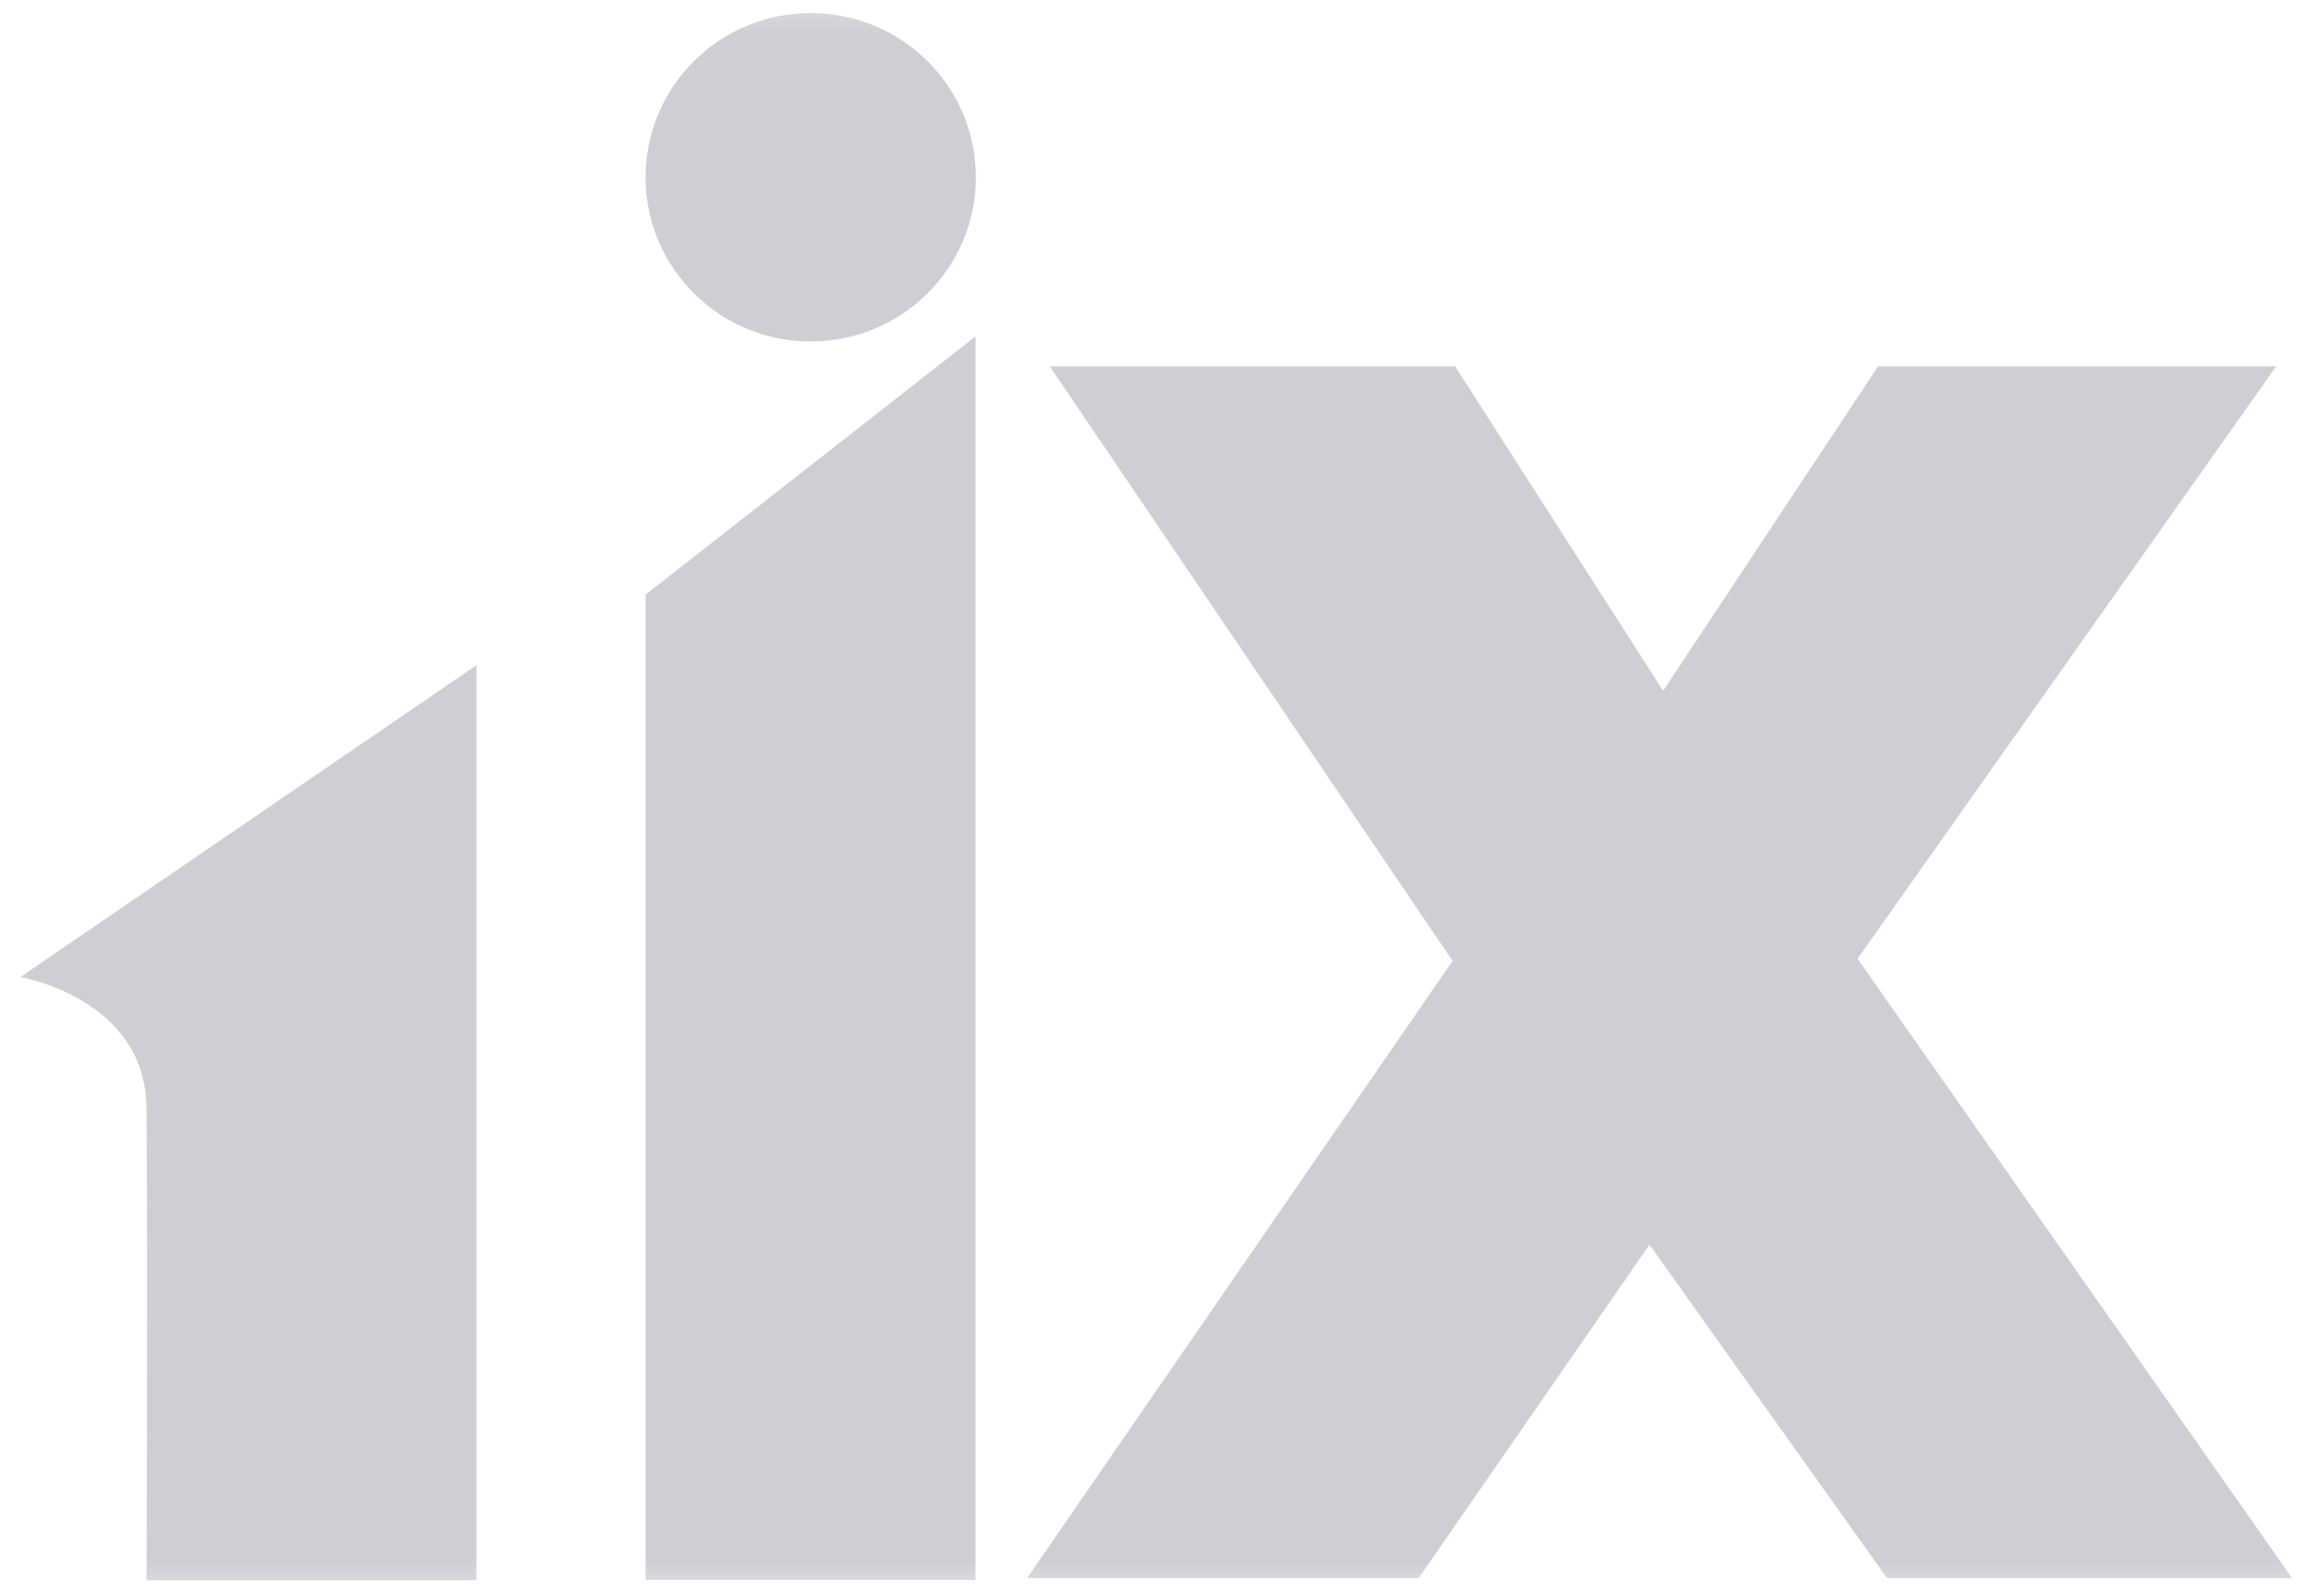 <svg width="102" height="70" viewBox="0 0 102 70" fill="none" xmlns="http://www.w3.org/2000/svg">
<g id="1-IX EU" clip-path="url(#clip0_6722_2496)">
<g id="Clip path group">
<mask id="mask0_6722_2496" style="mask-type:luminance" maskUnits="userSpaceOnUse" x="0" y="0" width="102" height="70">
<g id="clip0_1_1090">
<path id="Vector" d="M0.099 0.194H101.39V69.747H0.099V0.194Z" fill="white"/>
</g>
</mask>
<g mask="url(#mask0_6722_2496)">
<g id="Group">
<path id="Vector_2" d="M6.429 48.659C6.493 56.279 6.429 69.367 6.429 69.367H20.911V29.2L0.89 42.89C0.89 42.89 6.398 43.806 6.429 48.659ZM28.334 40.519V69.351H42.815V14.768L28.334 26.102V40.519ZM35.582 0.573C31.578 0.573 28.334 3.798 28.334 7.781C28.334 11.765 31.578 14.989 35.582 14.989C39.586 14.989 42.831 11.765 42.831 7.781C42.831 3.798 39.586 0.573 35.582 0.573ZM81.527 42.084L99.902 16.08H82.429L72.996 30.323L63.864 16.08H46.075L63.754 42.178L45.078 69.272H62.266L72.395 54.635L82.825 69.272H100.598L81.527 42.084Z" fill="#CECFD5"/>
</g>
</g>
</g>
</g>
<defs>
<clipPath id="clip0_6722_2496">
<rect width="101.291" height="69.553" fill="white" transform="translate(0.099 0.194)"/>
</clipPath>
</defs>
</svg>
